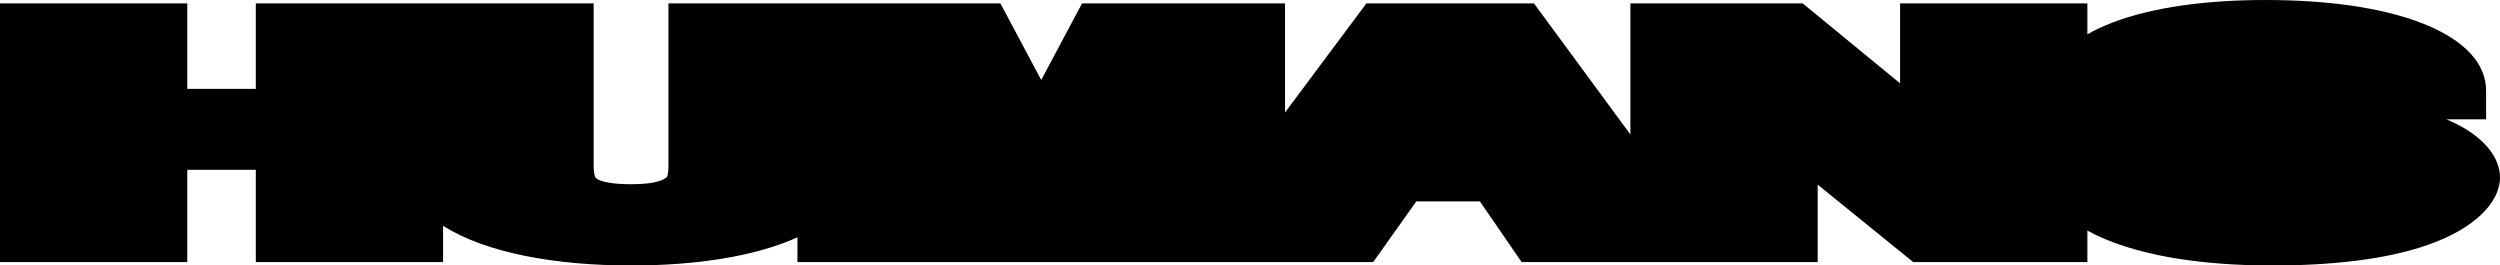 <?xml version="1.0" encoding="UTF-8"?> <svg xmlns="http://www.w3.org/2000/svg" width="226" height="24" viewBox="0 0 226 24" fill="none"> <path fill-rule="evenodd" clip-rule="evenodd" d="M23.124 23.692V15.351H16.93V23.692H0V0.308H16.93V8.033H23.124V0.308H53.666V14.967C53.666 15.645 53.762 15.917 53.83 16.034C53.854 16.077 53.872 16.093 53.882 16.102C53.896 16.114 53.941 16.151 54.066 16.225C54.351 16.379 55.165 16.654 57.014 16.654C59.081 16.654 59.822 16.328 60.09 16.142L60.15 16.1L60.212 16.06C60.254 16.034 60.275 16.018 60.283 16.011C60.287 16.006 60.293 15.995 60.301 15.978C60.357 15.861 60.426 15.604 60.426 14.967V0.308H90.438L94.127 7.234L97.816 0.308H116.165V10.169L123.522 0.308H138.671L147.387 12.156V0.308H162.964L171.768 7.534V0.308H188.699V3.103C189.364 2.719 190.124 2.362 190.979 2.035C194.672 0.624 199.571 0 204.779 0C210.175 0 215.244 0.632 219.036 2.13C222.922 3.665 224.743 5.824 224.743 8.193V10.788H221.156C221.238 10.822 221.319 10.857 221.4 10.892L221.433 10.906L221.466 10.921C224.463 12.256 226 14.18 226 16.031C226 18.334 223.65 20.675 219.512 22.126C215.671 23.483 210.627 24 205.407 24C198.792 24 192.746 23.06 188.699 20.846V23.692H172.954L164.318 16.69V23.692H137.555L133.784 18.206H128.034L124.138 23.692H72.089V21.456C68.193 23.212 62.789 24 57.077 24C50.164 24 43.91 22.854 40.055 20.415V23.692H23.124ZM60.28 16.015C60.28 16.016 60.28 16.015 60.281 16.014C60.281 16.015 60.28 16.015 60.28 16.015Z" fill="black"></path> </svg> 